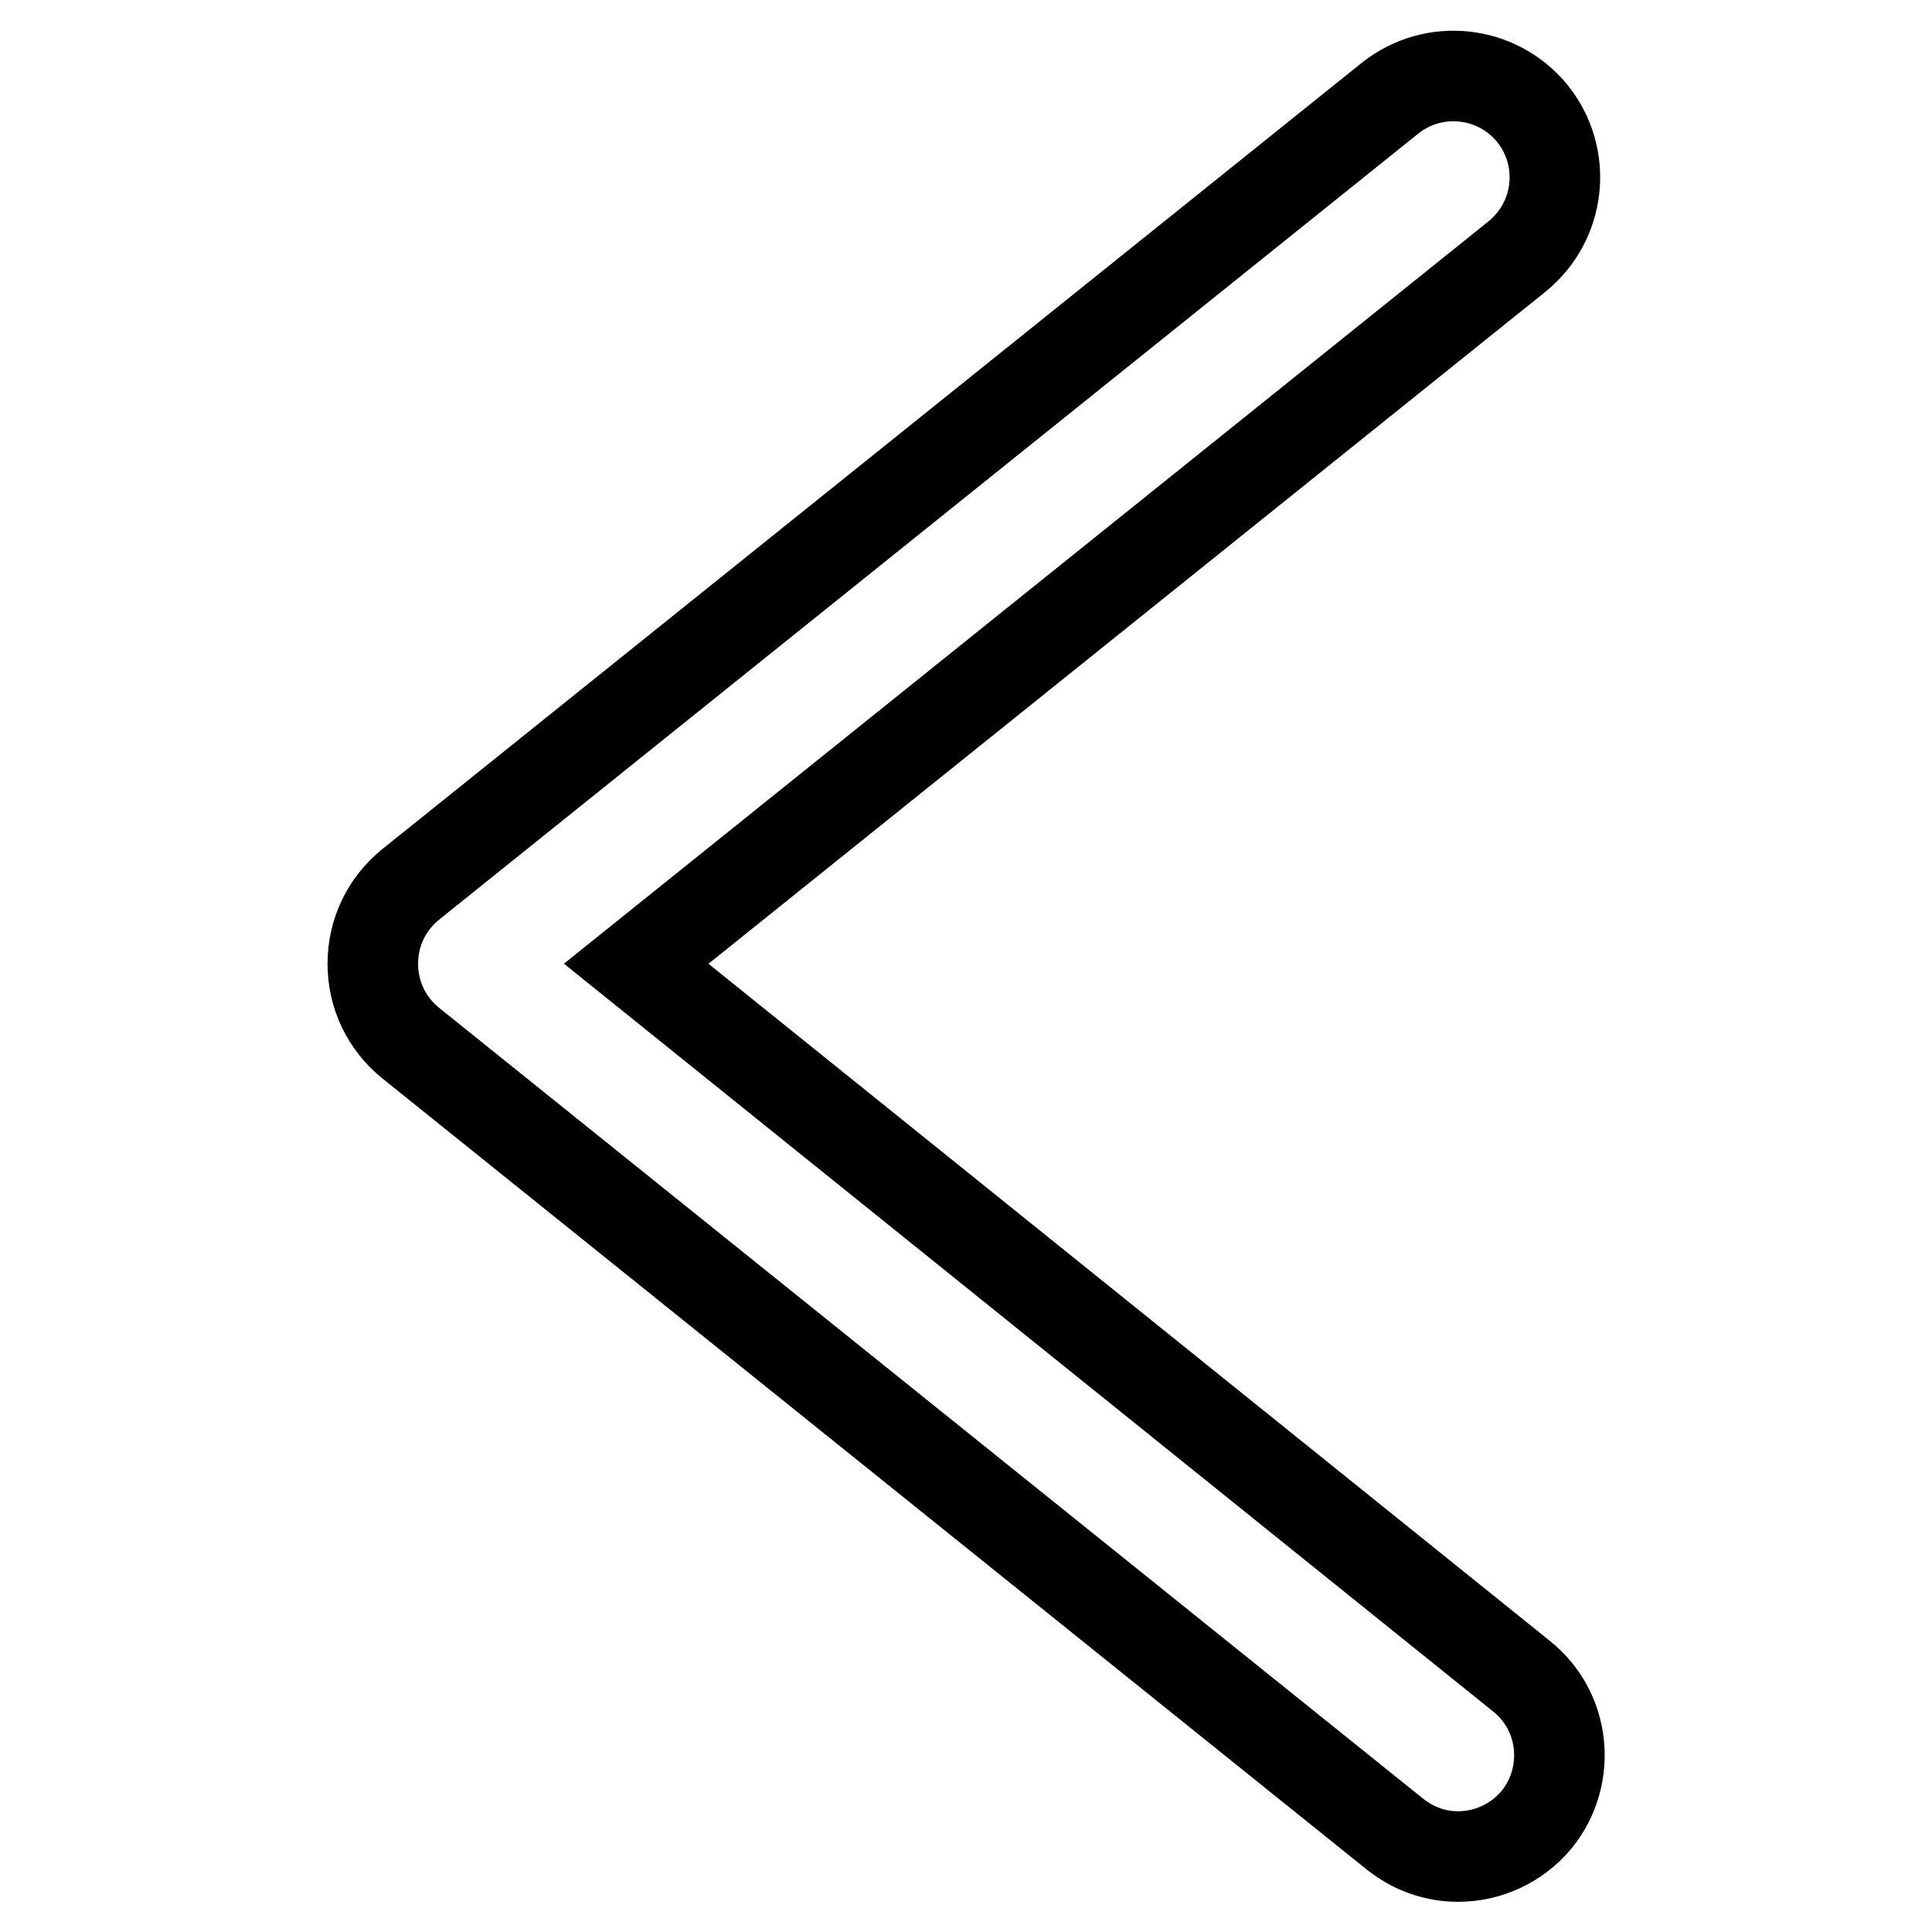 <?xml version="1.0" encoding="utf-8"?>
<!-- Svg Vector Icons : http://www.onlinewebfonts.com/icon -->
<!DOCTYPE svg PUBLIC "-//W3C//DTD SVG 1.1//EN" "http://www.w3.org/Graphics/SVG/1.1/DTD/svg11.dtd">
<svg version="1.1" xmlns="http://www.w3.org/2000/svg" xmlns:xlink="http://www.w3.org/1999/xlink" x="0px" y="0px" viewBox="0 0 256 256" enable-background="new 0 0 256 256" xml:space="preserve">
<g> <path stroke-width="12" fill-opacity="0" stroke="#000000"  d="M193.2,246c-3,0-5.9-1-8.4-3L54.4,138.2c-3.2-2.6-5-6.4-5-10.5c0-4.1,1.8-7.9,5-10.5L184.2,13 c5.8-4.6,14.2-3.7,18.9,2.1c4.6,5.8,3.7,14.2-2.1,18.9L84.3,127.7l117.3,94.4c5.8,4.6,6.7,13.1,2.1,18.9 C201,244.3,197.1,246,193.2,246z"/></g>
</svg>